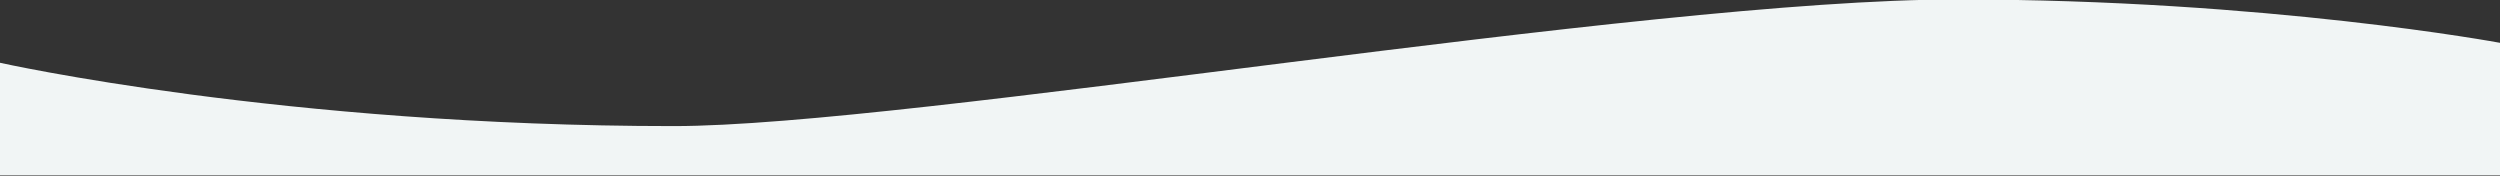 <?xml version="1.0" encoding="utf-8"?>
<!-- Generator: Adobe Illustrator 27.5.0, SVG Export Plug-In . SVG Version: 6.00 Build 0)  -->
<svg version="1.1" id="レイヤー_1" xmlns="http://www.w3.org/2000/svg" xmlns:xlink="http://www.w3.org/1999/xlink" x="0px"
	 y="0px" viewBox="0 0 1366 96" style="enable-background:new 0 0 1366 96;" xml:space="preserve">
<rect x="0" y="0" width="1366" height="96" fill="#333333" stroke="none"/>
<style type="text/css">
	.st0{fill:#F1F5F5;}
</style>
<path id="section_back_00000096036281167496748610000009796920043683092369_" class="st0" d="M1366,95.7H0l0-61.4
	c0,0,154.8,34.6,368.1,34.6c129.4,0,528.9-69.2,701.2-69.2c169.5,0,296.7,23.7,296.7,23.7V95.7z"/>
</svg>
